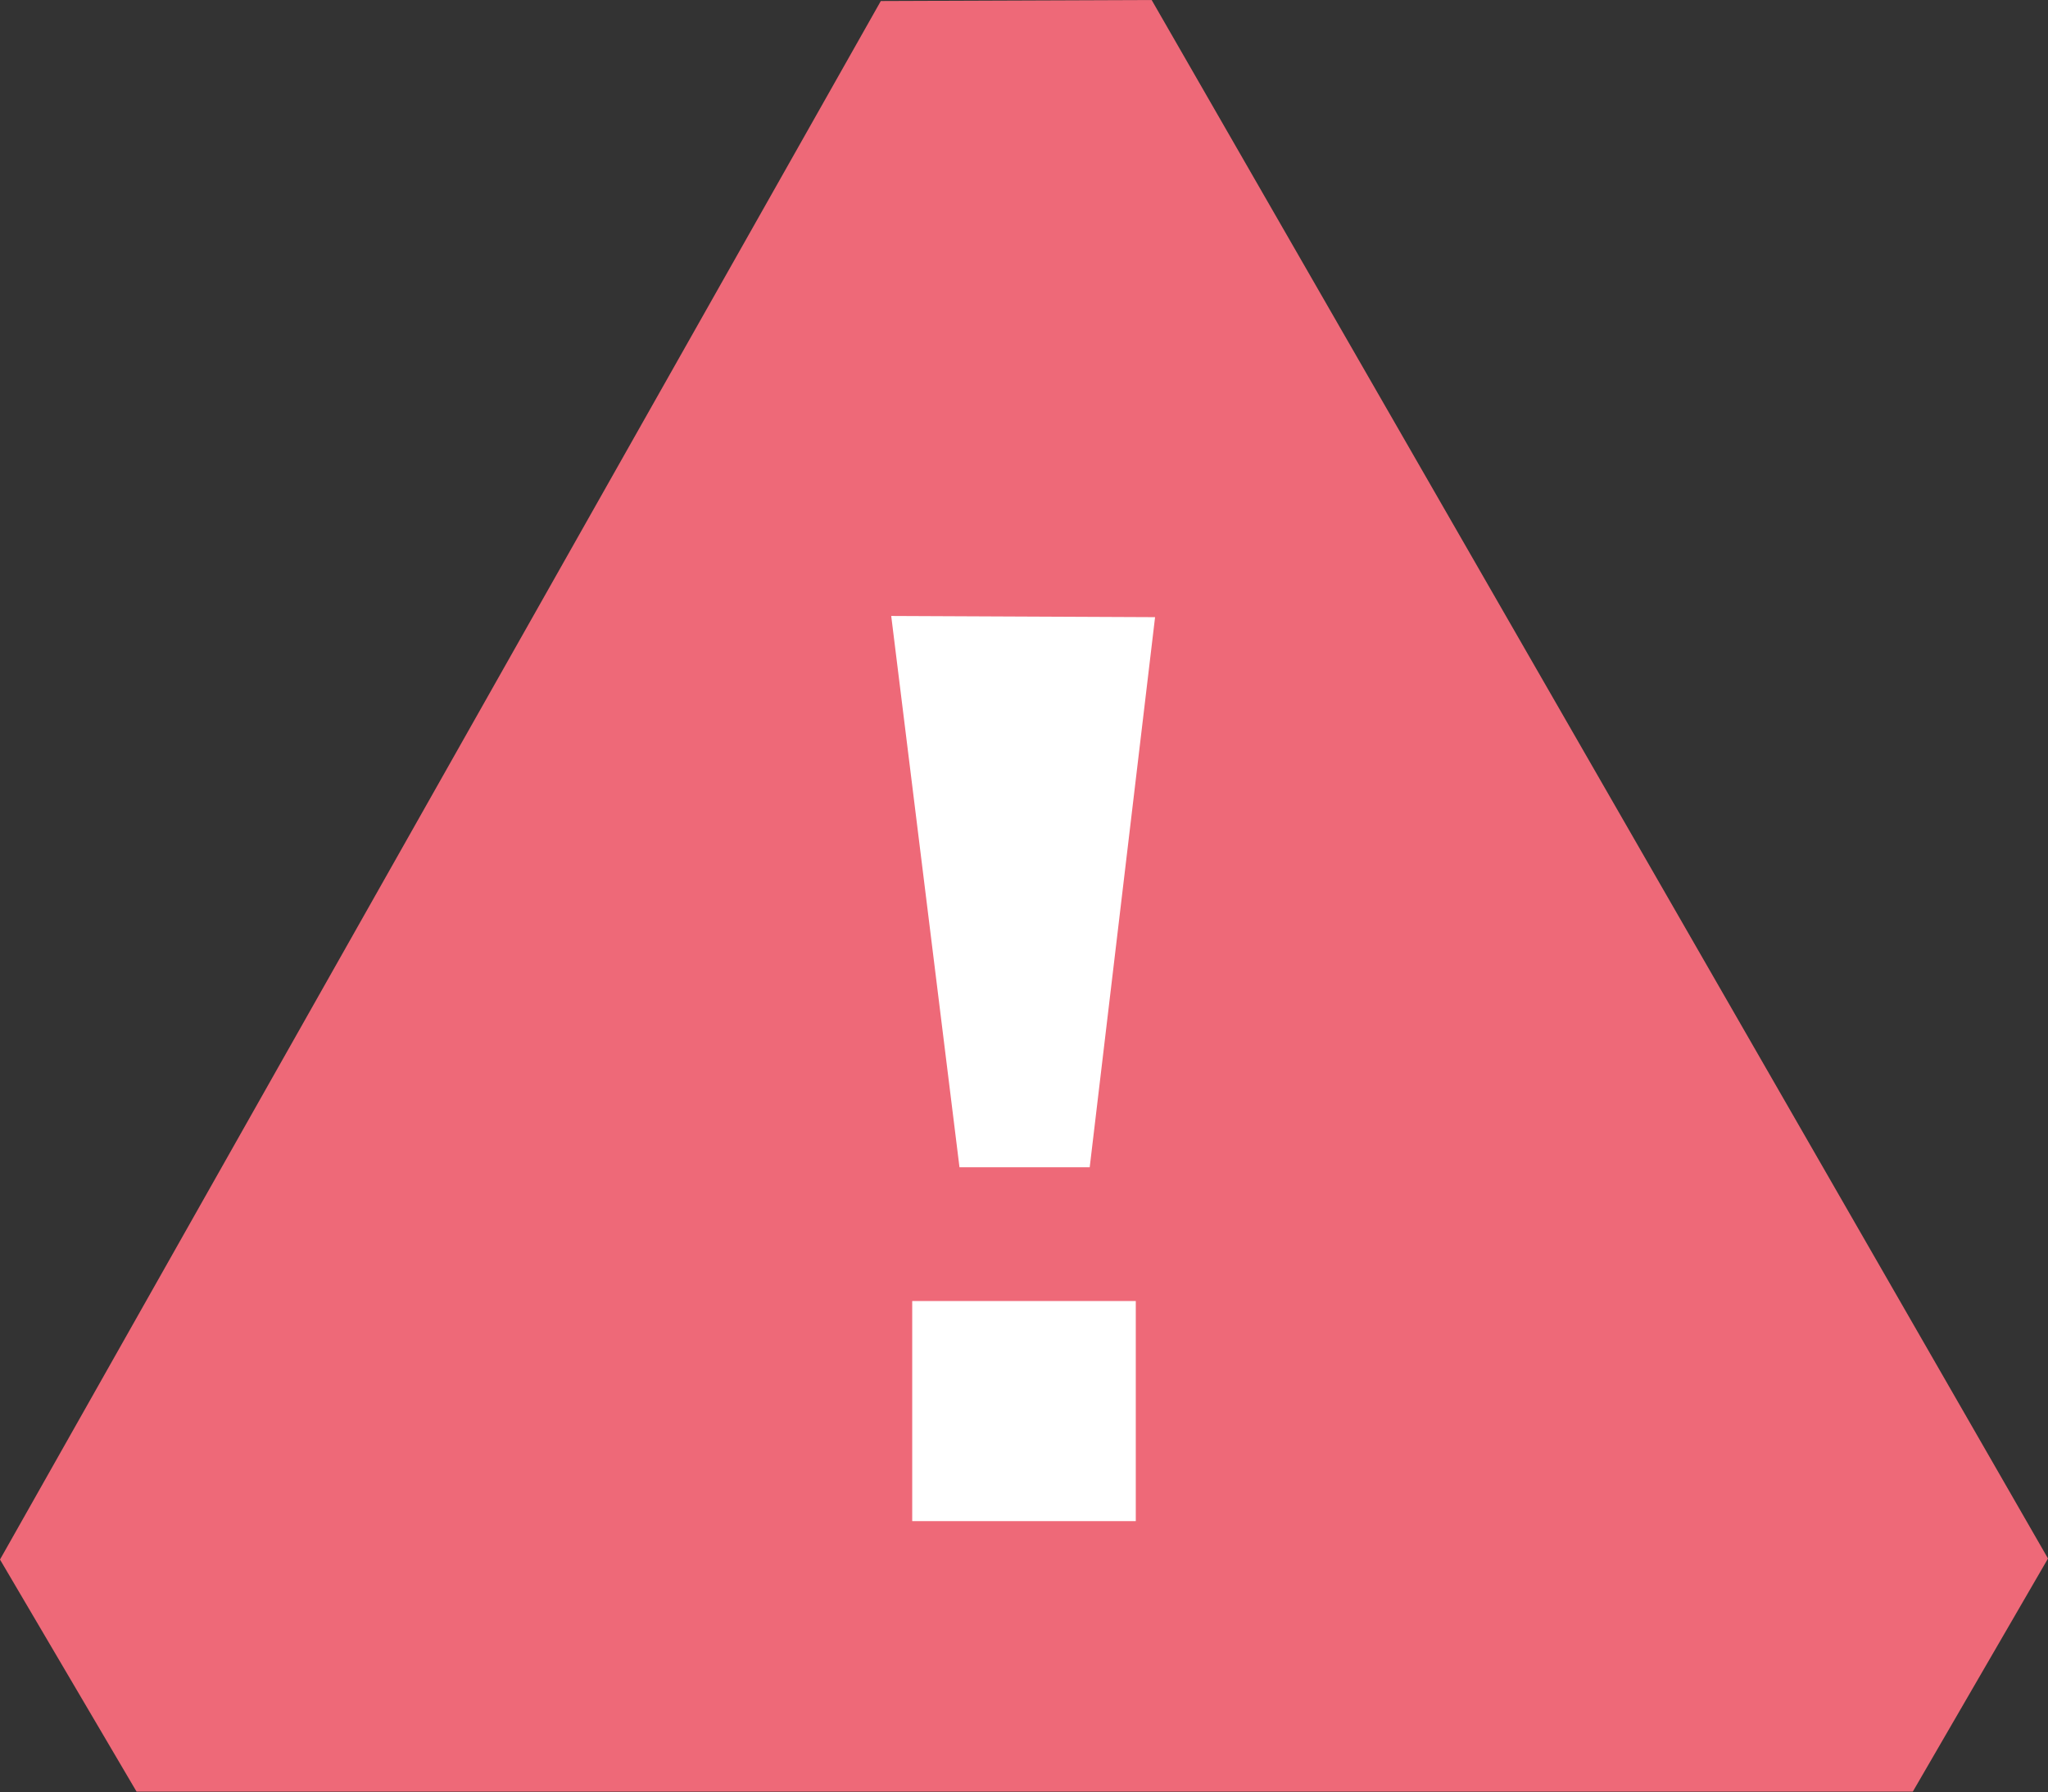 <svg xmlns="http://www.w3.org/2000/svg" width="120" height="105.03" viewBox="0 0 120 105.03">
  <rect x="0" y="0" width="120" height="105.03" fill="#333333" stroke="none"/>
  <title>ico_error</title>
  <g id="29b4db05-717b-4a7a-b8f3-adc4807c4fee" data-name="Layer 2">
    <g id="af8f73a5-7e10-491e-99f1-54b9e31f5114" data-name="Error">
      <g>
        <path d="M112.08,105H8L0,91.4,51.61.06,67.48,0,120,91.34Z" fill="#ee6978"/>
        <path d="M56.22,68.41l-4-32.31,15.46.07L63.85,68.41Zm-2.77,7.84h13.1v12.9H53.45Z" fill="#fff"/>
      </g>
    </g>
  </g>
</svg>
